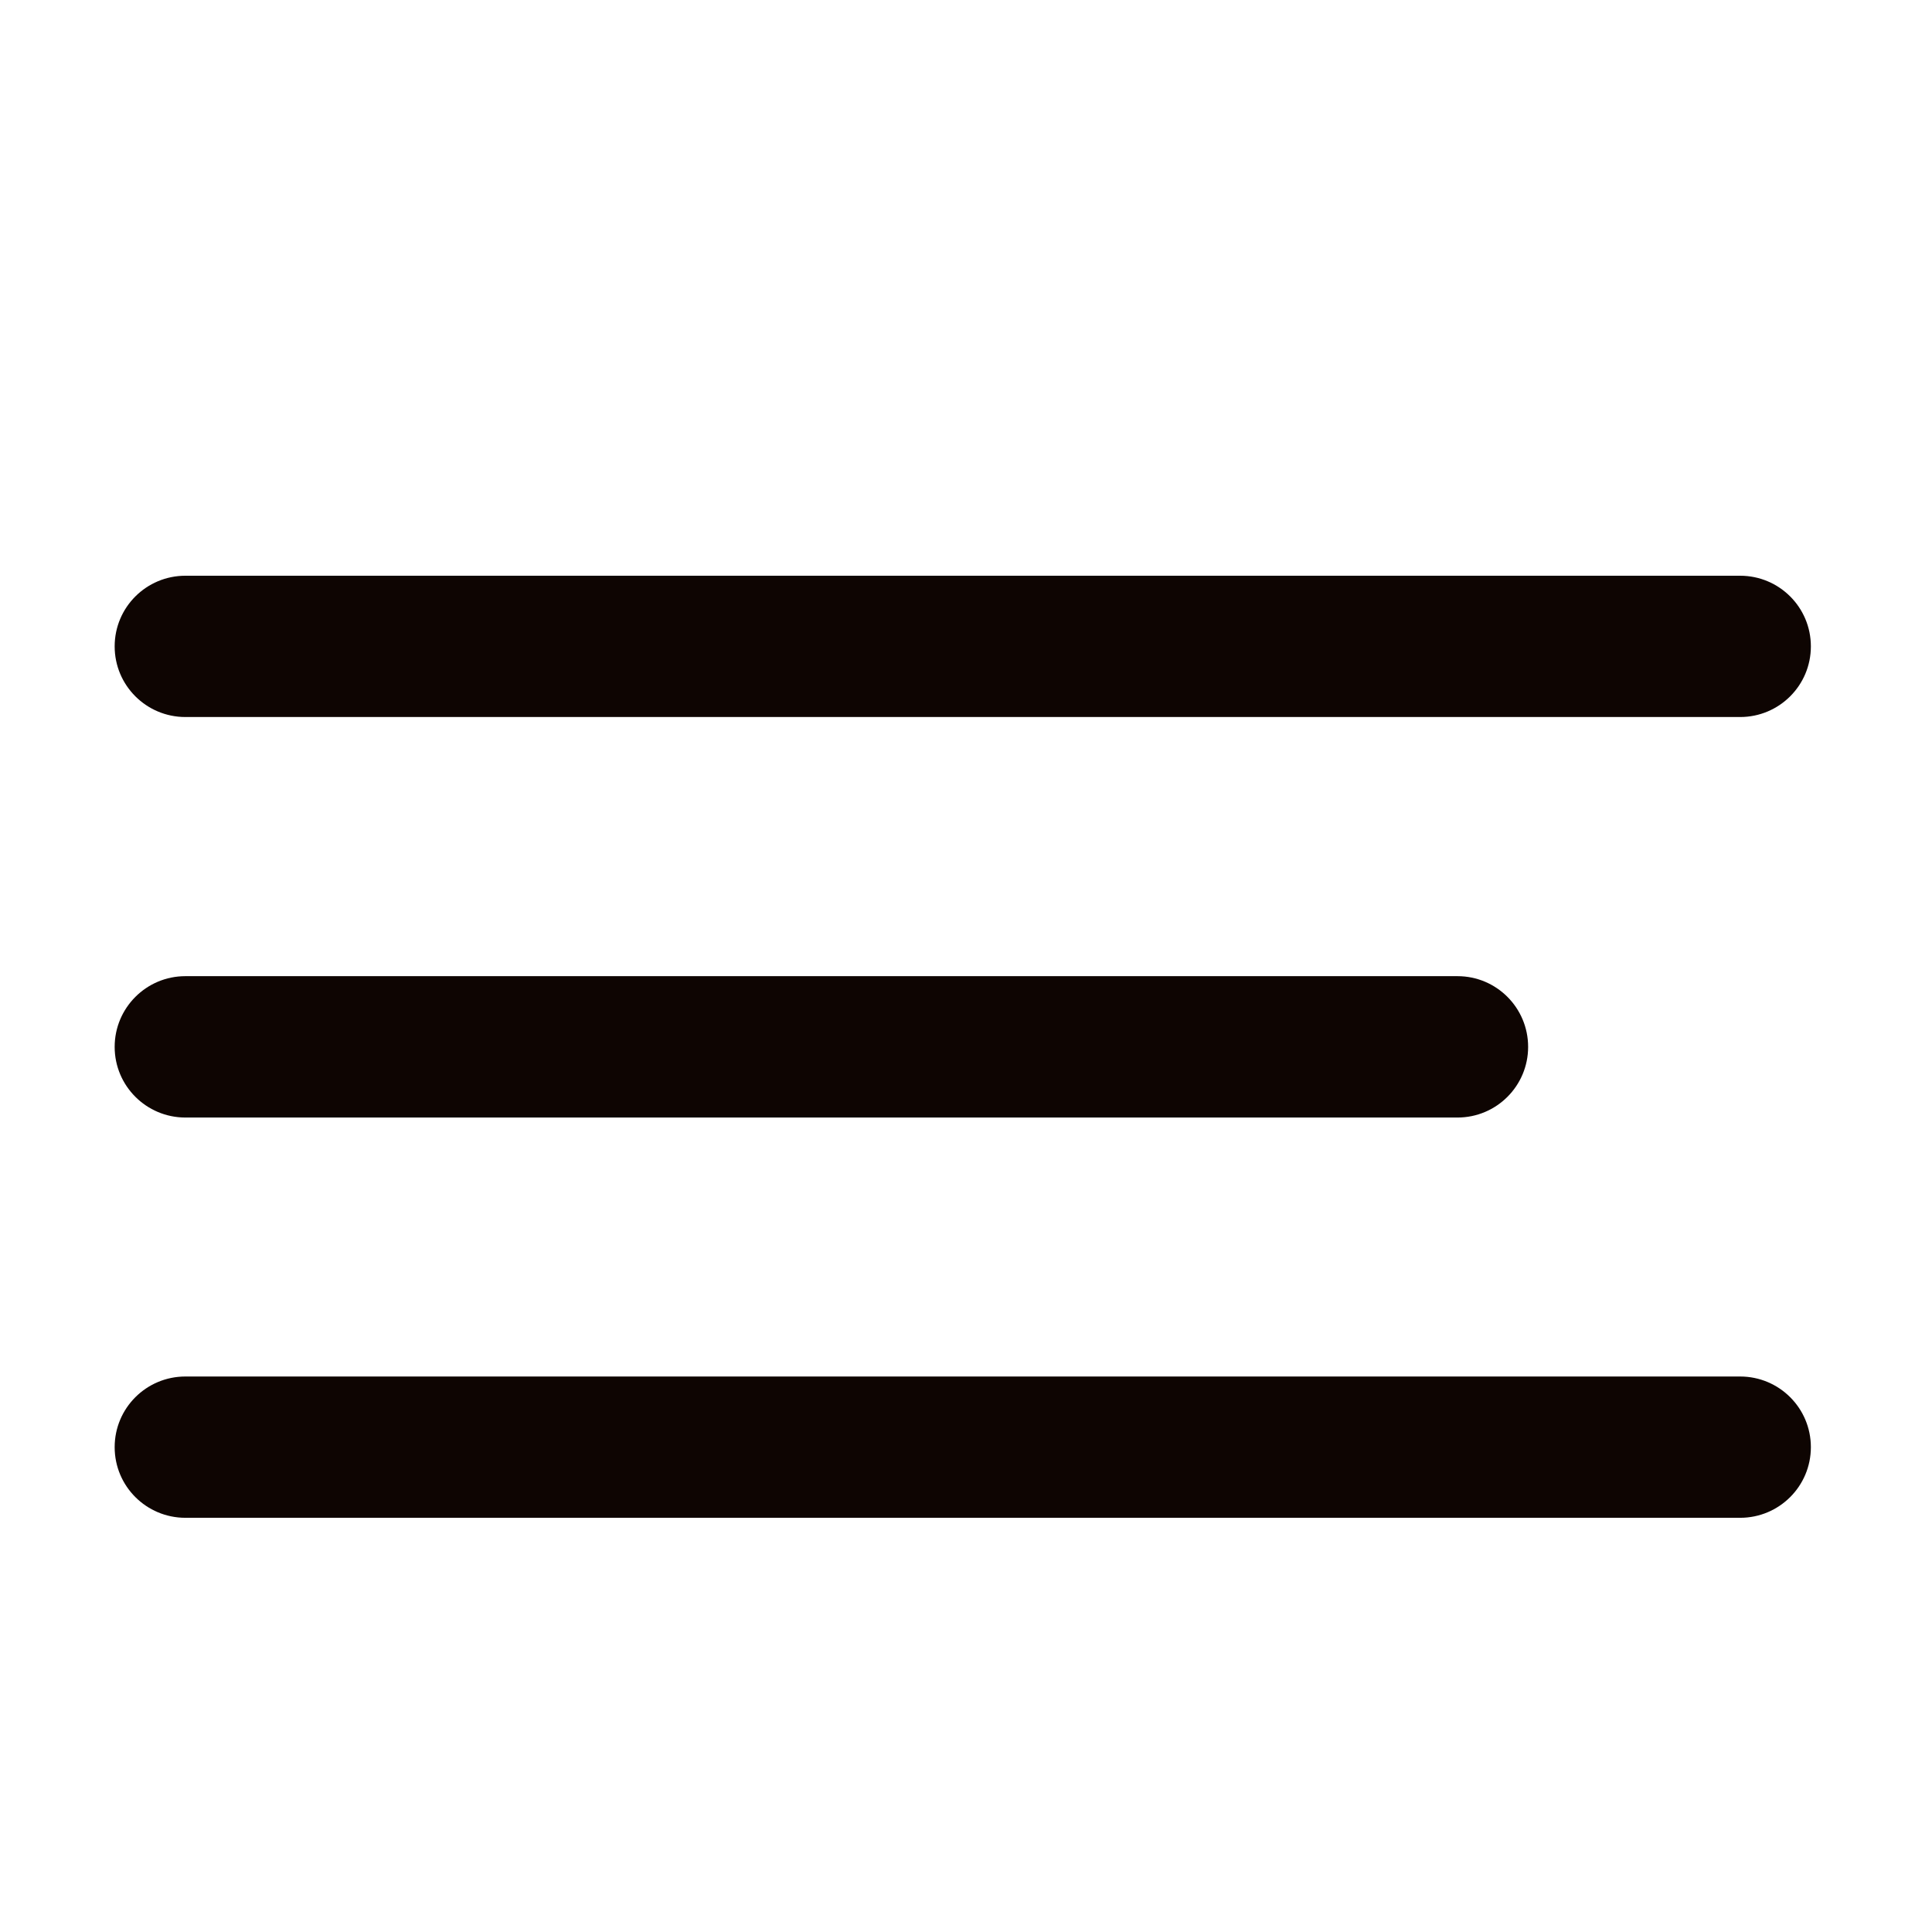 <svg width="23" height="23" viewBox="0 0 23 23" fill="none" xmlns="http://www.w3.org/2000/svg">
<path d="M20.716 6.854H2.207C1.742 6.854 1.365 7.23 1.365 7.695C1.365 8.16 1.742 8.536 2.207 8.536H20.716C21.181 8.536 21.558 8.16 21.558 7.695C21.558 7.23 21.181 6.854 20.716 6.854Z" fill="#0E0502"/>
<path d="M17.351 11.621H2.207C1.742 11.621 1.365 11.998 1.365 12.463C1.365 12.927 1.742 13.304 2.207 13.304H17.351C17.816 13.304 18.192 12.927 18.192 12.463C18.192 11.998 17.816 11.621 17.351 11.621Z" fill="#0E0502"/>
<path d="M20.716 16.387H2.207C1.742 16.387 1.365 16.763 1.365 17.228C1.365 17.693 1.742 18.069 2.207 18.069H20.716C21.181 18.069 21.558 17.693 21.558 17.228C21.558 16.763 21.181 16.387 20.716 16.387Z" fill="#0E0502"/>
</svg>
